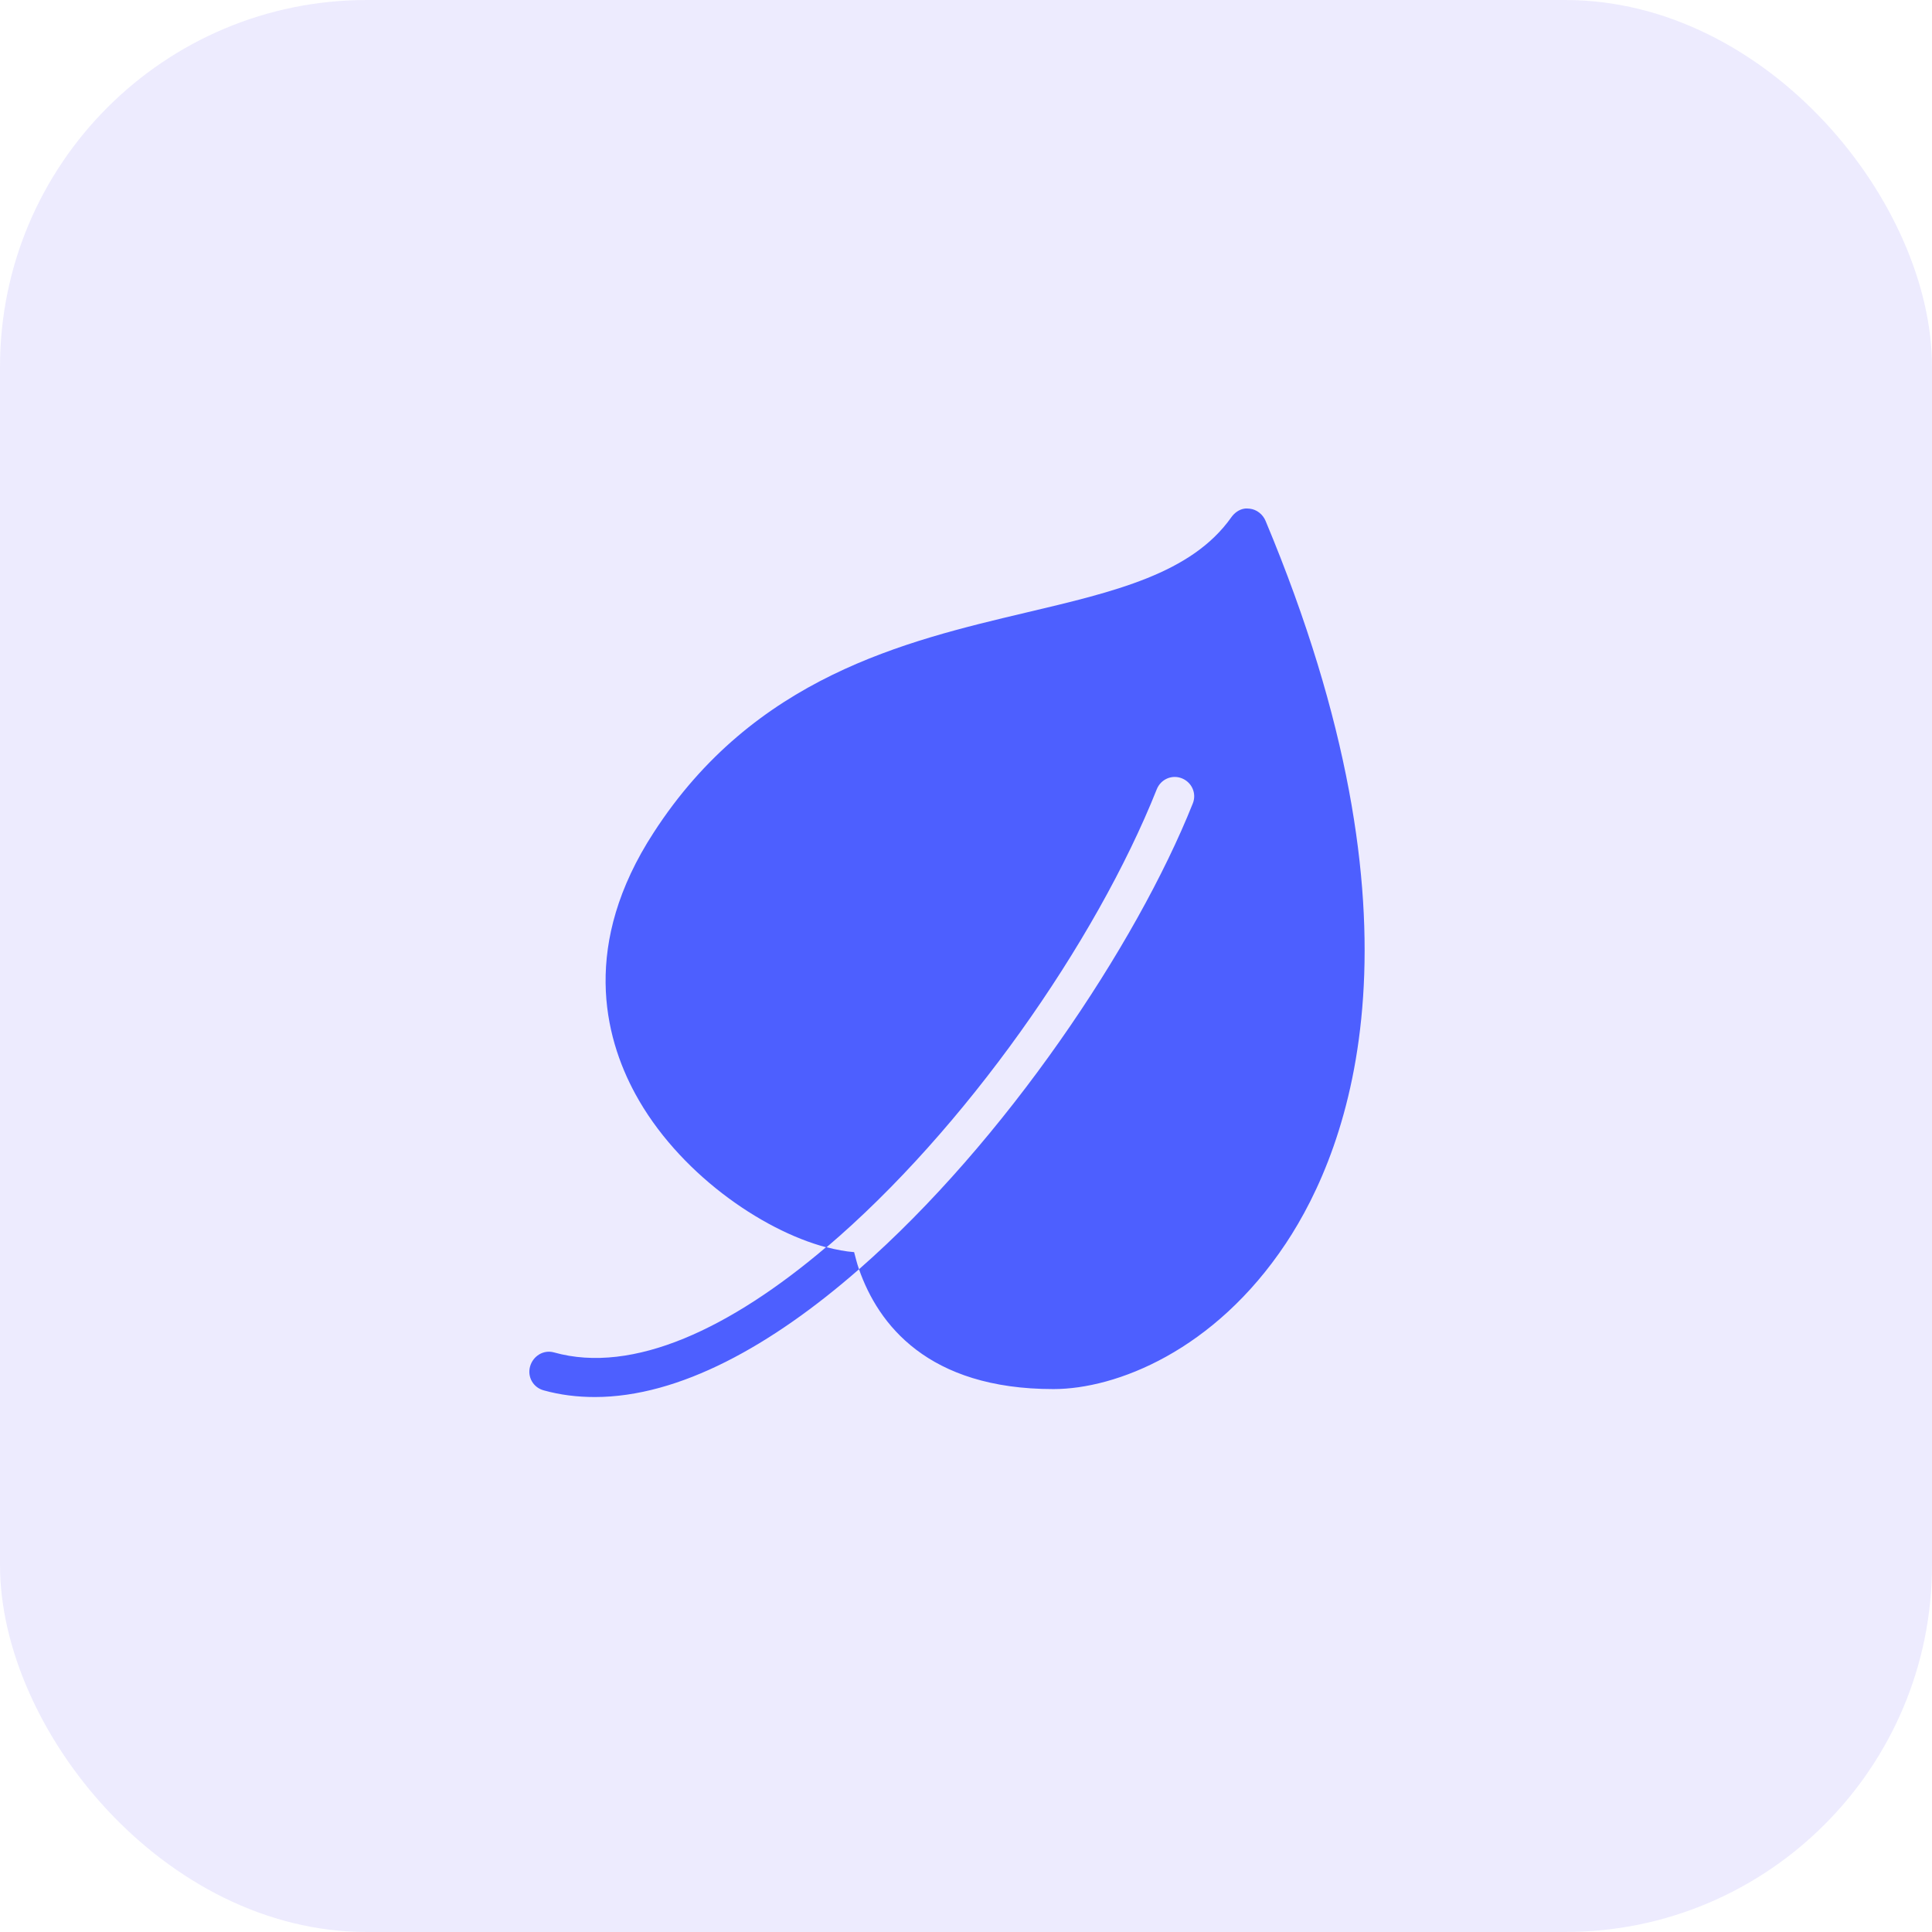 <svg width="79" height="79" viewBox="0 0 79 79" fill="none" xmlns="http://www.w3.org/2000/svg">
    <rect opacity="0.1" width="79" height="79" rx="15" fill="#473BF0"/>
    <path d="M50.875 20.8C50.666 20.834 50.475 20.972 50.35 21.15C48.716 23.462 45.572 24.194 41.95 25.05C37 26.222 30.841 27.681 26.725 34.05C23.778 38.584 24.691 42.362 25.975 44.725C27.706 47.916 31.119 50.294 33.775 51C29.887 54.303 25.894 56.212 22.65 55.3C22.222 55.181 21.794 55.45 21.675 55.875C21.556 56.3 21.8 56.731 22.225 56.85C22.909 57.041 23.606 57.125 24.325 57.125C27.778 57.125 31.556 55.022 35.125 51.9C35.041 51.659 34.984 51.425 34.925 51.2C34.578 51.175 34.188 51.1 33.8 51C39.425 46.219 44.803 38.544 47.3 32.275C47.462 31.866 47.916 31.663 48.325 31.825C48.734 31.988 48.938 32.441 48.775 32.85C46.469 38.638 41.087 46.684 35.125 51.9C35.909 54.144 37.928 56.8 43.075 56.8C45.631 56.8 49.653 55.241 52.575 50.85C55.216 46.881 58.641 37.775 51.75 21.3C51.638 21.031 51.388 20.831 51.1 20.8C51.025 20.791 50.944 20.788 50.875 20.8Z" fill="#4D5FFF"/>
</svg>
